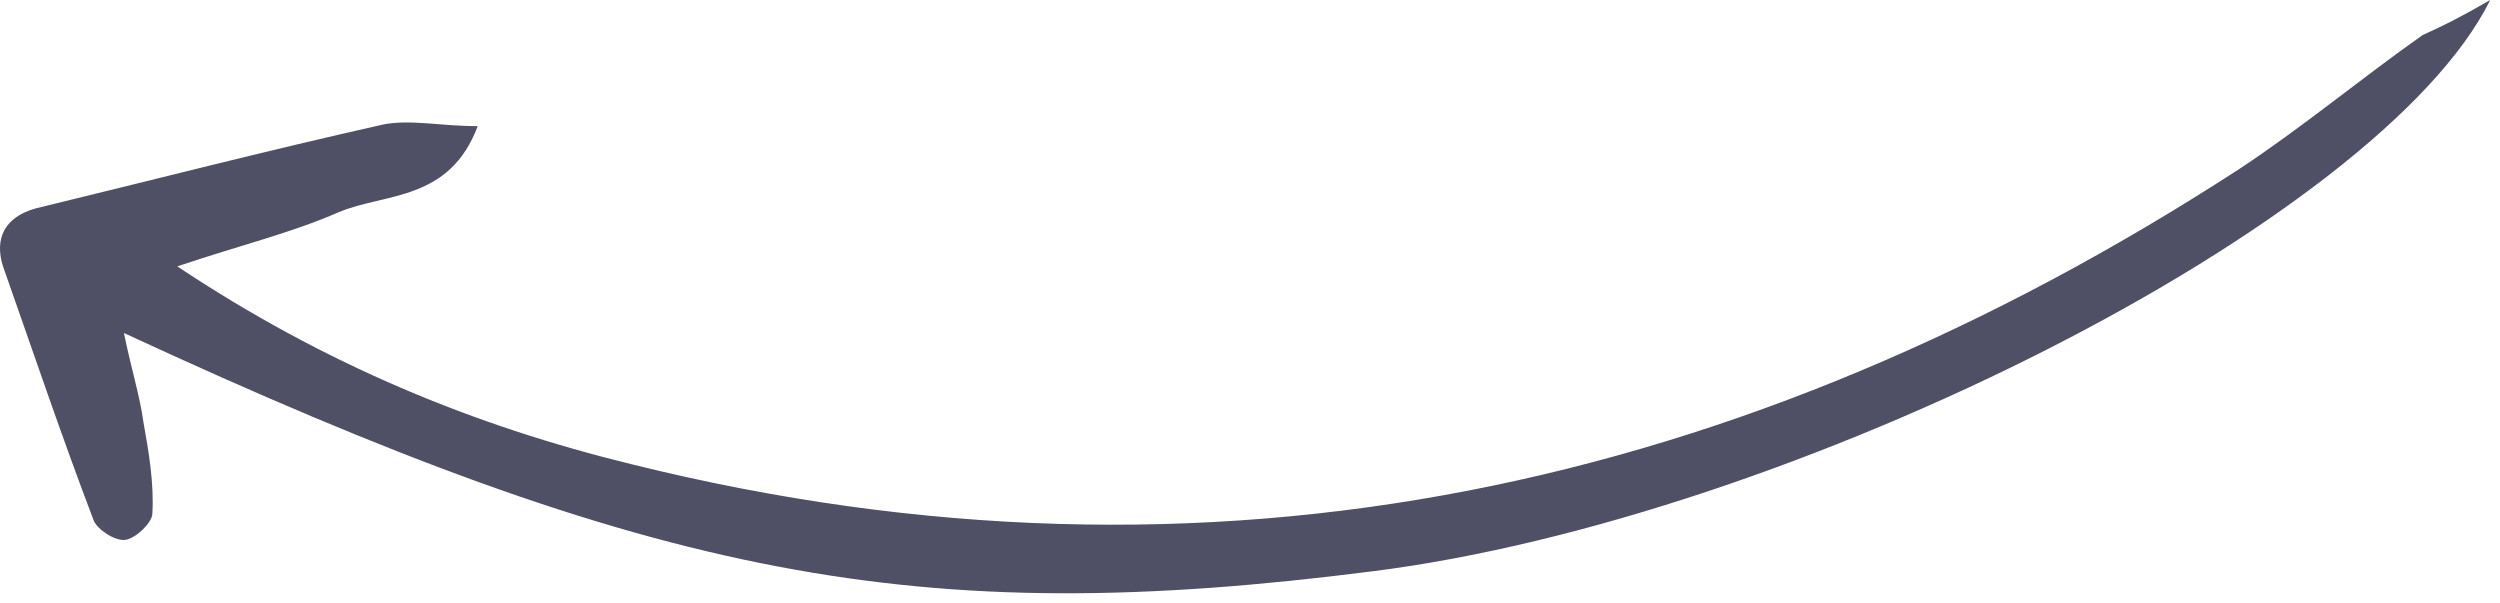 <svg xmlns="http://www.w3.org/2000/svg" width="228" height="55" viewBox="0 0 228 55" fill="none"><path opacity="0.8" d="M227.108 0C217.055 20.299 163.386 47.312 125.123 52.108C83.779 57.383 59.945 52.908 11.302 30.37C11.95 33.566 12.761 36.122 13.085 38.521C13.572 41.237 14.058 44.117 13.896 46.833C13.896 47.632 12.436 49.069 11.463 49.229C10.491 49.389 8.869 48.272 8.546 47.472C5.627 39.801 3.033 32.126 0.276 24.295C-0.534 21.738 0.439 19.819 3.195 19.022C13.734 16.463 24.273 13.747 34.974 11.348C37.406 10.871 40.325 11.508 43.567 11.508C40.973 18.382 35.136 17.583 30.92 19.339C26.542 21.259 21.841 22.378 16.166 24.295C29.624 33.246 43.243 38.841 57.674 42.357C110.53 55.464 159.173 44.593 204.084 15.503C209.921 11.668 215.27 7.192 220.947 3.196C222.729 2.396 224.351 1.599 227.108 0Z" fill="#232340"></path></svg>